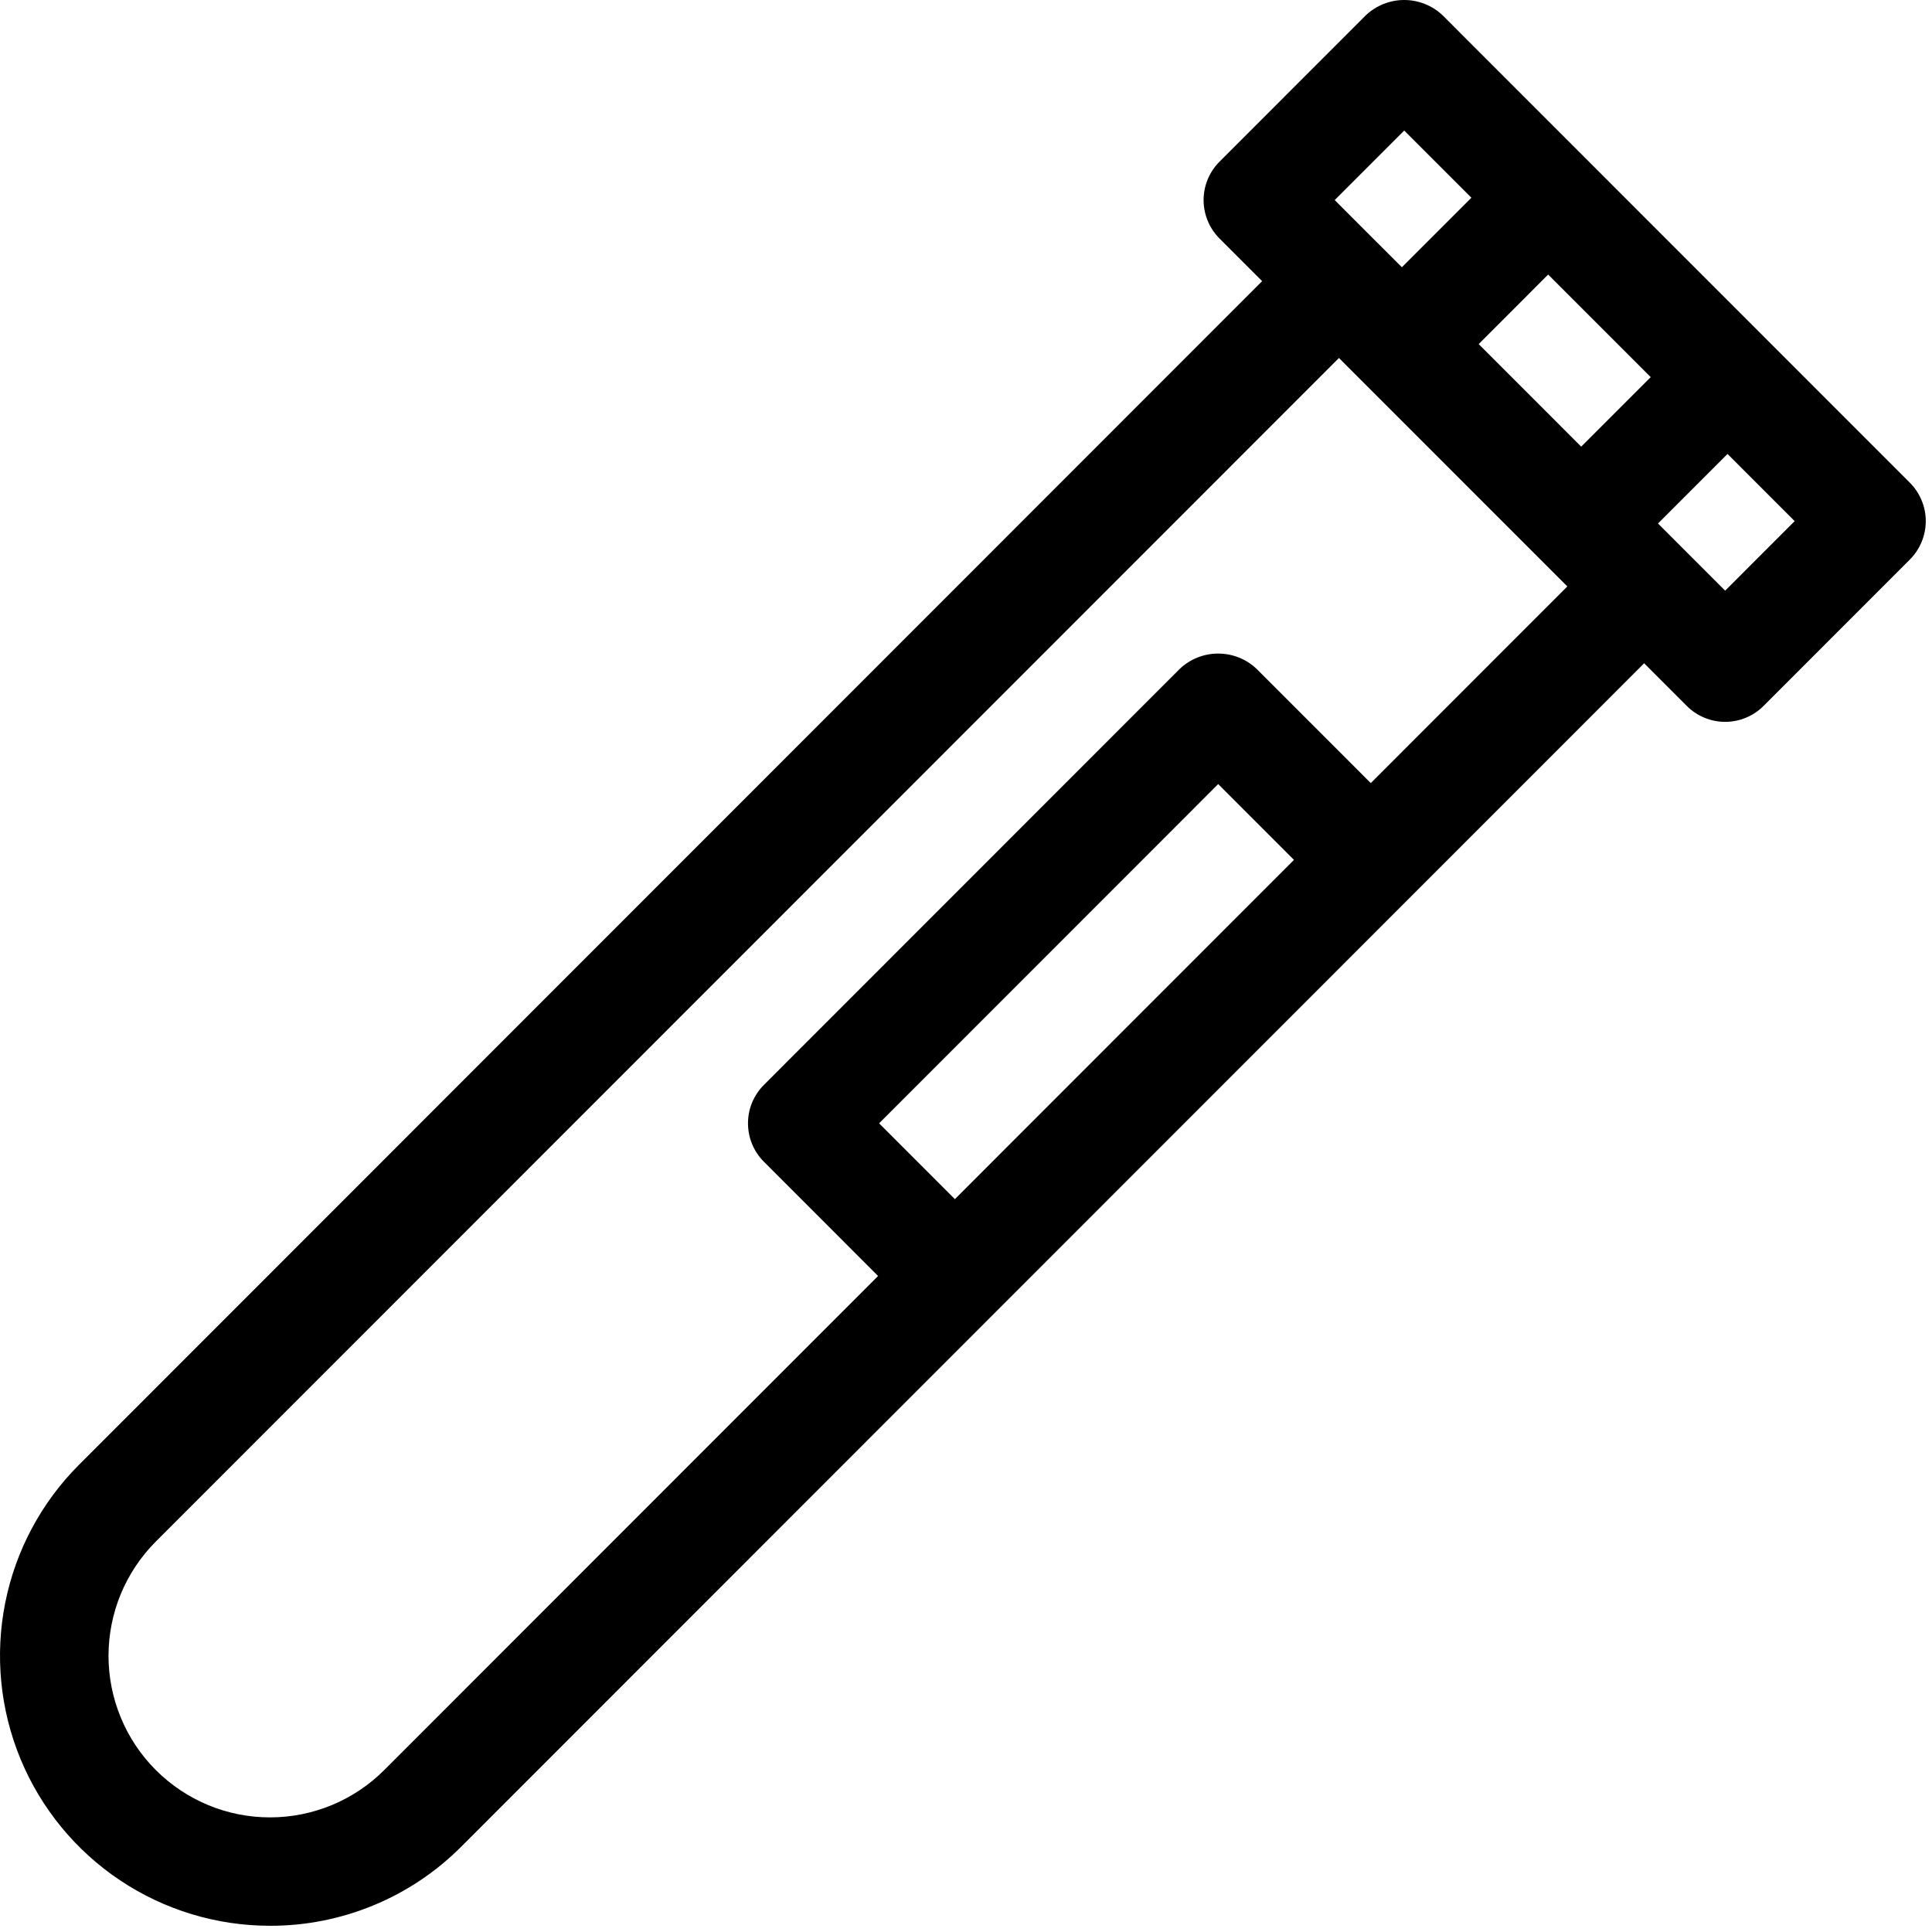 <svg width="49" height="49" viewBox="0 0 49 49" fill="none" xmlns="http://www.w3.org/2000/svg">
<path d="M6.852 48.842C7.751 48.844 8.642 48.667 9.474 48.323C10.305 47.98 11.06 47.475 11.696 46.838L41.699 16.822L42.781 17.904C42.908 18.032 43.06 18.133 43.227 18.203C43.394 18.272 43.573 18.308 43.754 18.308C43.935 18.308 44.114 18.272 44.281 18.203C44.448 18.133 44.6 18.032 44.728 17.904L48.439 14.191C48.566 14.063 48.668 13.912 48.737 13.744C48.806 13.577 48.842 13.398 48.842 13.217C48.842 13.036 48.806 12.857 48.737 12.69C48.668 12.523 48.566 12.371 48.439 12.243L36.588 0.388C36.325 0.139 35.976 0 35.614 0C35.252 0 34.904 0.139 34.64 0.388L30.93 4.1C30.802 4.228 30.7 4.38 30.631 4.547C30.562 4.714 30.526 4.893 30.526 5.074C30.526 5.255 30.562 5.434 30.631 5.602C30.7 5.769 30.802 5.921 30.93 6.049L32.011 7.13L2.008 37.146C1.049 38.104 0.396 39.325 0.132 40.654C-0.133 41.984 0.003 43.362 0.521 44.614C1.04 45.866 1.918 46.937 3.045 47.689C4.172 48.442 5.497 48.843 6.852 48.842ZM24.218 30.413L22.296 28.49L30.896 19.886L32.818 21.809L24.218 30.413ZM43.814 11.513L45.517 13.217L43.754 14.981L42.051 13.277L43.814 11.513ZM39.265 6.963L41.866 9.565L40.103 11.328L38.803 10.027L37.503 8.727L39.265 6.963ZM35.614 3.311L37.318 5.015L35.555 6.778L34.933 6.156L34.931 6.155L33.851 5.074L35.614 3.311ZM3.955 39.094L33.959 9.079L39.751 14.873L34.766 19.861L31.869 16.963C31.606 16.714 31.258 16.576 30.896 16.576C30.534 16.576 30.185 16.714 29.922 16.963L19.374 27.516C19.246 27.644 19.145 27.796 19.075 27.963C19.006 28.13 18.971 28.309 18.971 28.49C18.971 28.671 19.006 28.85 19.075 29.017C19.145 29.185 19.246 29.337 19.374 29.464L22.27 32.362L9.748 44.89C9.368 45.271 8.916 45.573 8.419 45.78C7.922 45.986 7.389 46.093 6.851 46.093C6.312 46.094 5.779 45.988 5.282 45.782C4.785 45.576 4.333 45.274 3.952 44.893C3.571 44.512 3.269 44.06 3.064 43.562C2.858 43.065 2.752 42.532 2.752 41.993C2.753 41.455 2.859 40.921 3.065 40.424C3.272 39.927 3.574 39.475 3.955 39.094Z" fill="black"/>
</svg>
